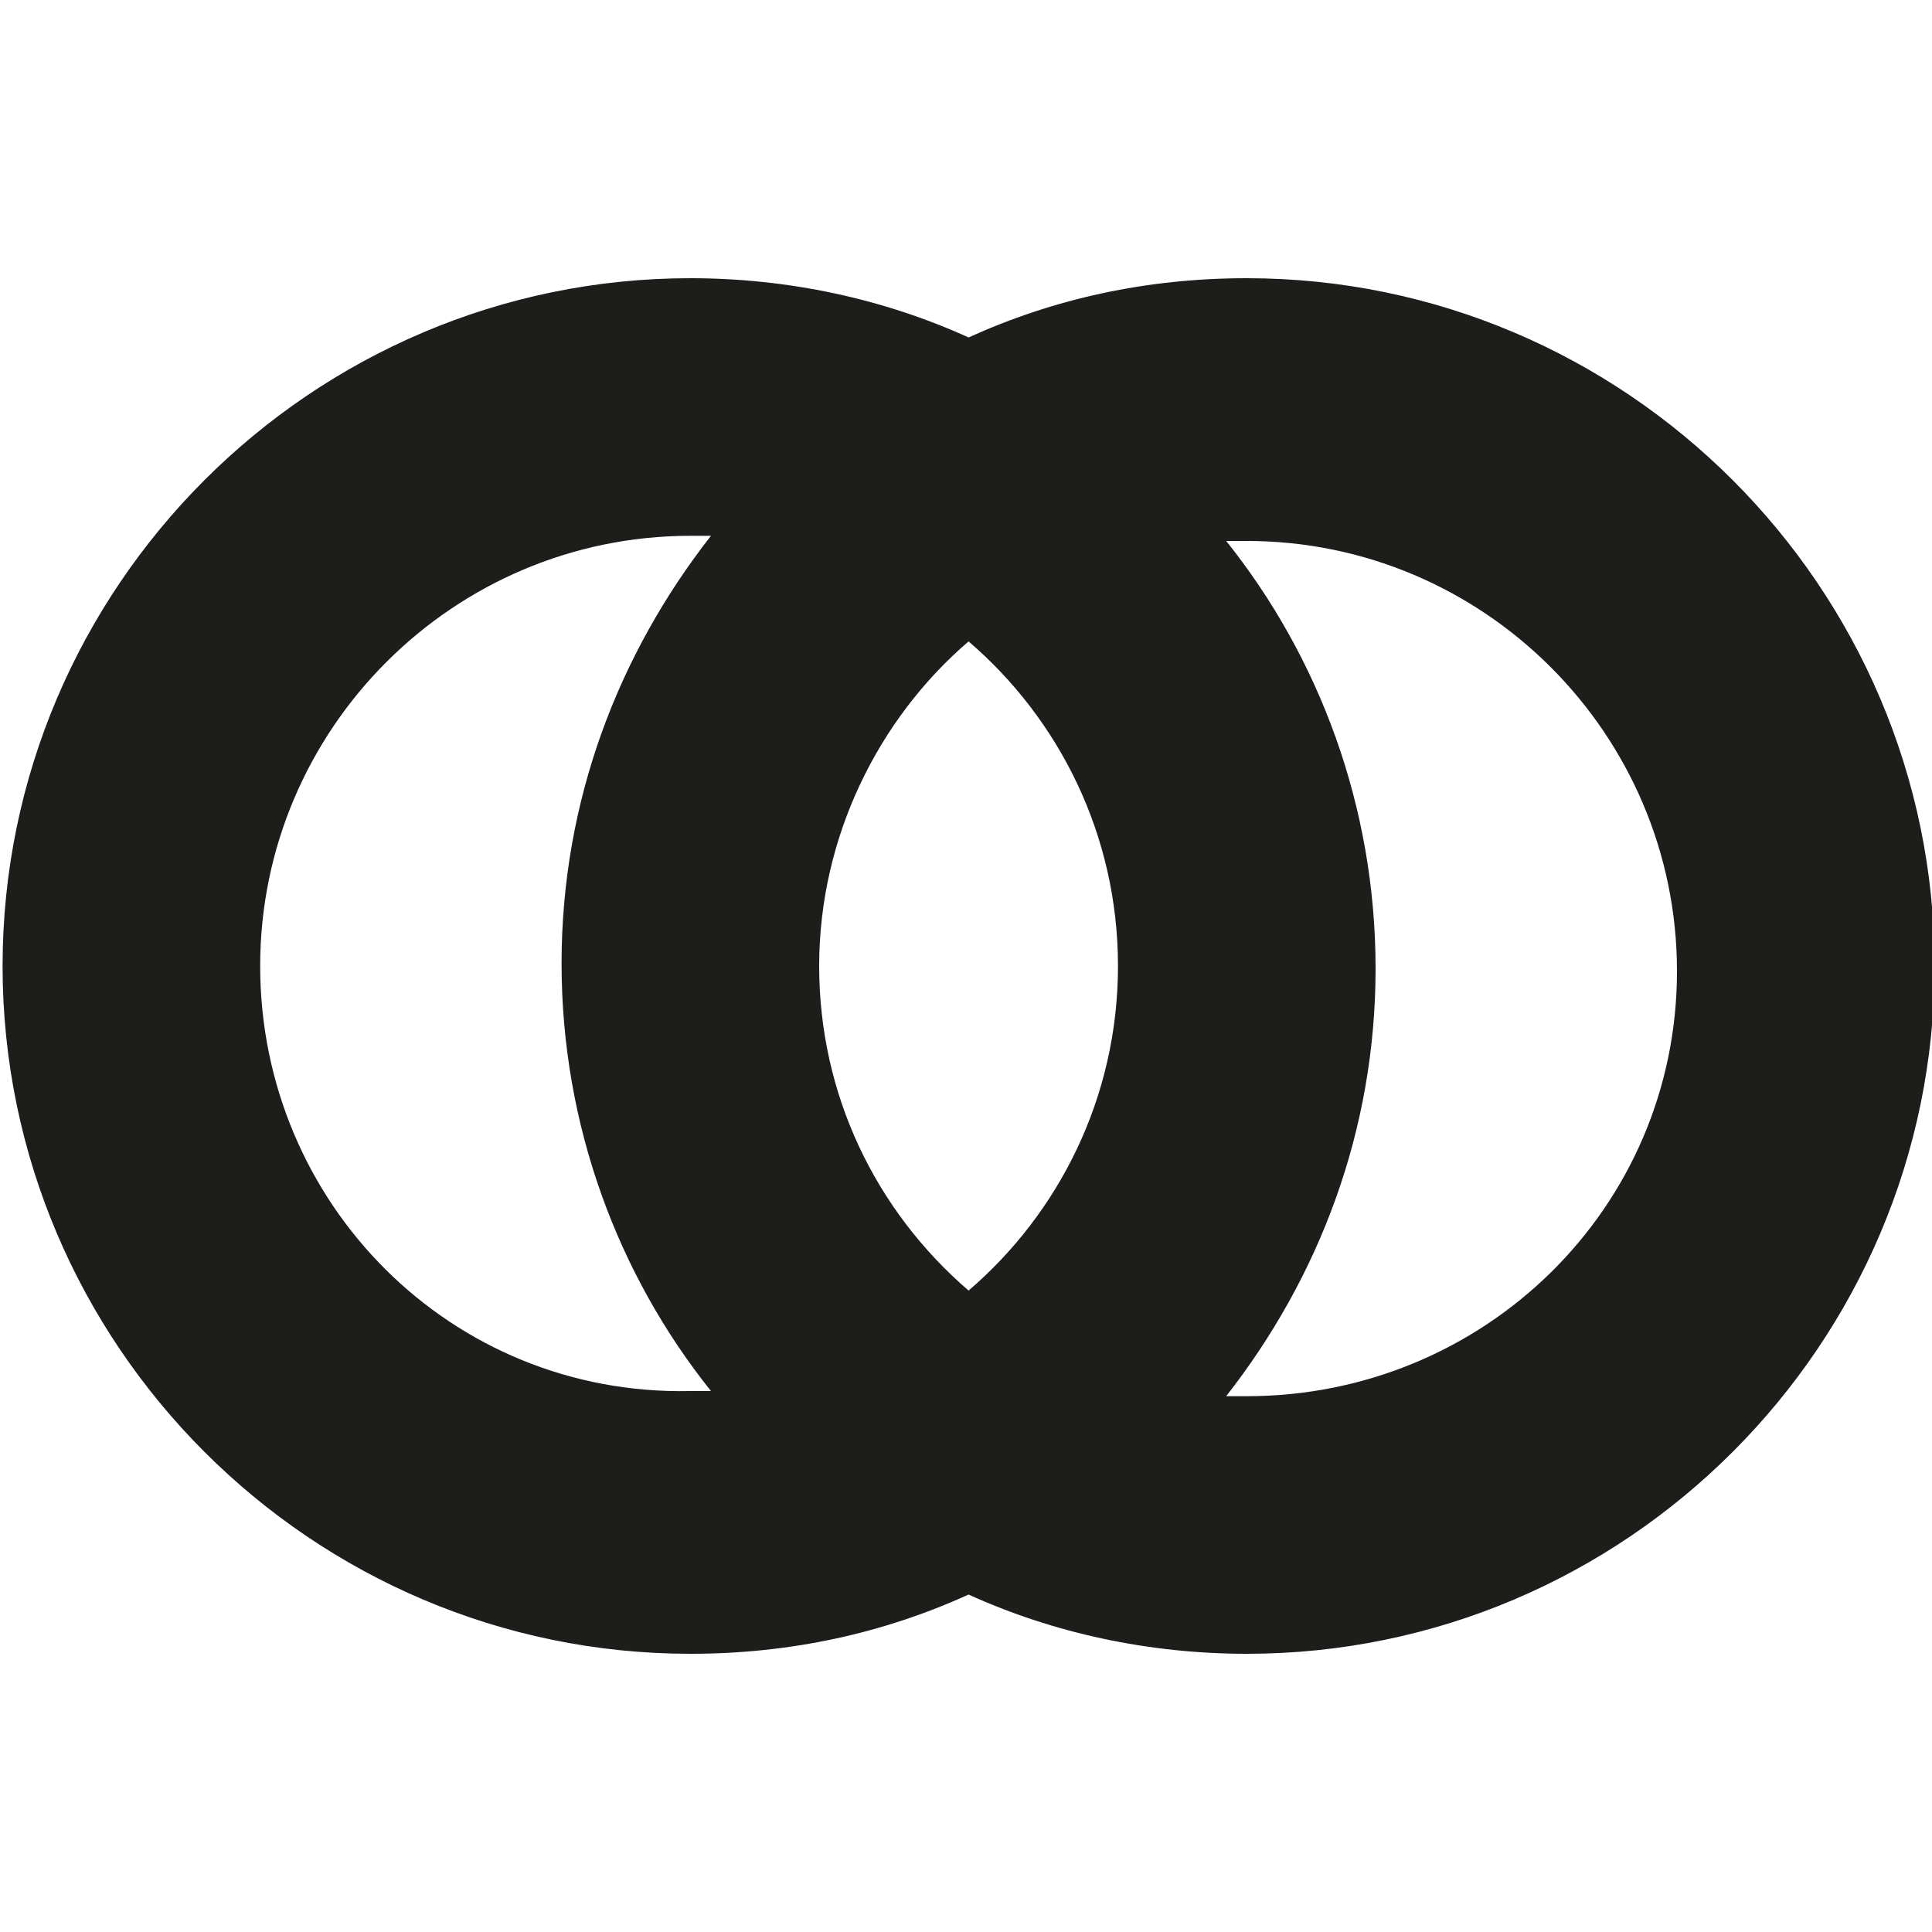 <svg xmlns="http://www.w3.org/2000/svg" viewBox="0 0 75 75"><path d="M48.4 10.8c-3.9 0-7.5.8-10.8 2.3-3.3-1.5-7-2.3-10.8-2.3C12.1 10.8.1 22.8.1 37.5s12 26.7 26.7 26.7c3.9 0 7.5-.8 10.8-2.3 3.3 1.5 7 2.3 10.8 2.3 14.7 0 26.7-12 26.7-26.7s-12-26.7-26.7-26.7zm-5 26.7c0 5.1-2.3 9.6-5.8 12.6-3.6-3.1-5.8-7.6-5.8-12.6s2.3-9.6 5.8-12.6c3.5 3 5.8 7.5 5.8 12.6zm-33.3 0c0-9.2 7.5-16.7 16.7-16.7h.8c-3.6 4.6-5.8 10.3-5.8 16.6S24 49.5 27.6 54h-.8c-9.3.2-16.7-7.3-16.7-16.5zm38.3 16.7h-.8c3.6-4.6 5.8-10.3 5.8-16.6S51.2 25.5 47.6 21h.8c9.2 0 16.7 7.5 16.7 16.7s-7.5 16.5-16.7 16.5z" fill="#1d1d1b"/></svg>